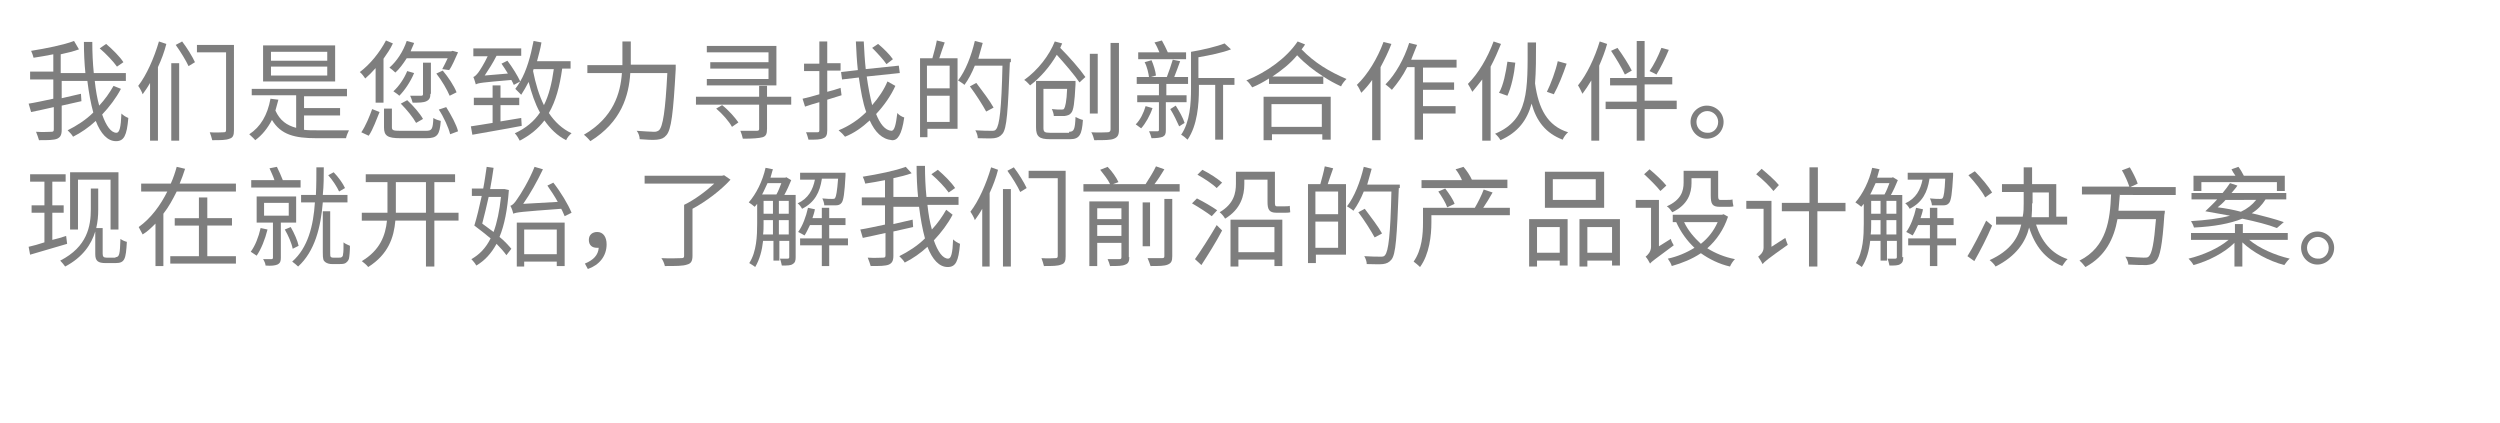 <?xml version="1.0" encoding="utf-8"?>
<!-- Generator: Adobe Illustrator 18.0.0, SVG Export Plug-In . SVG Version: 6.00 Build 0)  -->
<!DOCTYPE svg PUBLIC "-//W3C//DTD SVG 1.1//EN" "http://www.w3.org/Graphics/SVG/1.1/DTD/svg11.dtd">
<svg version="1.1" id="Layer_1" xmlns="http://www.w3.org/2000/svg" xmlns:xlink="http://www.w3.org/1999/xlink" x="0px" y="0px"
	 viewBox="0 0 506.5 85.6" enable-background="new 0 0 506.5 85.6" xml:space="preserve">
<g>
	<rect x="4.8" y="9.2" fill="none" width="507.7" height="88.7"/>
	<path fill="#7E7E7E" d="M24.5,18c-1,1.9-2.3,3.6-3.8,5.2c0.8,2.3,1.8,3.7,2.9,3.7c0.6,0,0.9-1.1,1-3.9c0.4,0.4,0.9,0.7,1.4,0.9
		c-0.3,3.6-0.9,4.7-2.5,4.7c-1.7,0-3.1-1.5-4.1-4.1c-1.4,1.3-3,2.4-4.6,3.2c-0.2-0.4-0.7-0.9-1.1-1.3c1.8-0.9,3.7-2.1,5.2-3.6
		c-0.5-1.8-0.9-4-1.2-6.4h-5.2v3.5c1.3-0.3,2.6-0.6,3.9-0.9l0.1,1.5c-1.3,0.3-2.7,0.6-4,0.9v4.9c0,1.1-0.3,1.5-0.9,1.8
		c-0.7,0.3-1.9,0.3-3.7,0.3c-0.1-0.4-0.4-1.2-0.6-1.7c1.4,0.1,2.7,0,3.1,0c0.4,0,0.5-0.1,0.5-0.5v-4.5c-1.7,0.4-3.2,0.7-4.6,1
		l-0.5-1.7c1.3-0.2,3.1-0.6,5-1v-3.9H6.1v-1.6h4.7v-3.5c-1.4,0.3-2.8,0.5-4,0.7c-0.1-0.4-0.3-1-0.5-1.4c3.1-0.5,6.6-1.2,8.7-2L16,10
		c-1.1,0.4-2.3,0.7-3.7,1v3.8h5c-0.2-2-0.3-4.1-0.3-6.3h1.7c0,2.2,0.1,4.3,0.3,6.3h6.5v1.6h-6.3c0.2,1.9,0.5,3.6,0.9,5
		c1.2-1.3,2.1-2.6,2.9-4L24.5,18z M23.7,13.5c-0.7-1-2.2-2.6-3.5-3.7l1.3-0.9c1.3,1.1,2.8,2.6,3.5,3.7L23.7,13.5z"/>
	<path fill="#7E7E7E" d="M33.7,8.9c-0.4,1.6-1,3.2-1.7,4.7v14.9h-1.6V16.8c-0.5,0.9-1,1.6-1.5,2.3c-0.1-0.4-0.6-1.3-0.9-1.7
		c1.7-2.2,3.2-5.6,4.2-9L33.7,8.9z M34.7,12.8h1.6v15.7h-1.6V12.8z M36.9,8.4c1,1.3,2.1,3.1,2.6,4.2l-1.3,0.8
		c-0.5-1.1-1.6-2.9-2.6-4.3L36.9,8.4z M47.4,26.4c0,1-0.2,1.5-0.9,1.7c-0.7,0.3-1.8,0.3-3.5,0.3c-0.1-0.4-0.3-1.1-0.5-1.6
		c1.3,0.1,2.5,0,2.8,0c0.4,0,0.5-0.1,0.5-0.5V10.6h-5.9V9.1h7.5V26.4z"/>
	<path fill="#7E7E7E" d="M61.6,26.3c0.8,0.1,1.7,0.1,2.6,0.1c0.8,0,5.4,0,6.5,0c-0.2,0.4-0.5,1.1-0.6,1.6h-6c-4.4,0-7.2-0.7-9-3.7
		c-0.9,1.7-2,3.1-3.4,4.1c-0.2-0.3-0.9-0.9-1.2-1.2c2.3-1.5,3.7-3.9,4.3-7.2l1.6,0.2c-0.2,0.8-0.4,1.5-0.6,2.2c0.9,2,2.3,3,4.2,3.5
		v-6.6h-9V18h19.3v1.5h-8.7v2.4h7.3v1.5h-7.3V26.3z M67.9,16.5H53.3V9.2h14.6V16.5z M66.3,10.5H54.9v1.8h11.4V10.5z M66.3,13.5H54.9
		v1.8h11.4V13.5z"/>
	<path fill="#7E7E7E" d="M79.6,8.8c-0.5,1.1-1.2,2.1-1.9,3.1v8.9h-1.6v-7c-0.7,0.8-1.4,1.5-2.1,2.1c-0.2-0.3-0.7-1-1.1-1.3
		c2-1.5,4-3.9,5.3-6.4L79.6,8.8z M73.2,26.8c0.9-1.3,1.7-3.3,2.2-4.7l1.5,0.6c-0.6,1.4-1.3,3.5-2.2,4.8L73.2,26.8z M86.3,26.5
		c1.2,0,1.4-0.3,1.5-2.6c0.4,0.3,1.1,0.5,1.5,0.6c-0.2,2.8-0.7,3.5-2.9,3.5h-5.3c-2.6,0-3.3-0.5-3.3-2.2V22h1.6v3.8
		c0,0.6,0.3,0.7,1.7,0.7H86.3z M82.4,11.8c-0.7,1.1-1.5,2.2-2.3,2.9c-0.3-0.3-0.9-0.8-1.2-1c1.5-1.3,2.8-3.3,3.5-5.4l1.5,0.4
		c-0.2,0.6-0.5,1.1-0.7,1.7h8.2l0.3-0.1l1.1,0.3c-0.6,1.3-1.2,2.8-1.8,3.6L89.6,14c0.3-0.5,0.7-1.4,1.1-2.2H82.4z M83.9,14.8
		c-0.7,1.7-1.9,3.5-3,4.6c-0.3-0.3-0.9-0.7-1.2-0.9c1.1-1,2.2-2.6,2.8-4.1L83.9,14.8z M84.3,24.9c-0.6-1.1-1.9-2.7-3.1-3.9l1.3-0.7
		c1.2,1.1,2.6,2.7,3.2,3.8L84.3,24.9z M87.2,19c0,0.8-0.2,1.2-0.8,1.5c-0.6,0.3-1.5,0.3-2.8,0.3c-0.1-0.4-0.3-1-0.5-1.4
		c1,0,1.9,0,2.2,0c0.3,0,0.4-0.1,0.4-0.3v-6.4h1.6V19z M89.7,14.3c1.1,1.3,2.3,3.1,2.8,4.4l-1.4,0.7c-0.5-1.2-1.6-3.1-2.7-4.5
		L89.7,14.3z M90.4,21.7c1,1.6,2.1,3.6,2.4,4.9l-1.6,0.6c-0.3-1.3-1.3-3.5-2.3-5L90.4,21.7z"/>
	<path fill="#7E7E7E" d="M105.7,25.5c-3.6,0.7-7.3,1.3-10,1.8l-0.3-1.7c1.2-0.2,2.7-0.4,4.4-0.7v-3.6H96v-1.5h3.8v-2.5h1.6v2.5h3.8
		v1.5h-3.8v3.3c1.4-0.2,2.8-0.5,4.2-0.7L105.7,25.5z M113.9,13.9c-0.5,3.6-1.3,6.6-2.7,9c1.2,1.8,2.7,3.2,4.6,4.1
		c-0.4,0.3-0.9,0.9-1.1,1.4c-1.8-0.9-3.2-2.3-4.4-4c-1.3,1.7-2.9,3-5,4.1c-0.2-0.4-0.6-1.1-1-1.5c2.2-1,3.9-2.4,5.1-4.2
		c-1-1.8-1.7-3.9-2.3-6.2c-0.5,1-1,1.8-1.5,2.6c-0.3-0.3-0.9-0.9-1.2-1.2c0.4-0.5,0.7-1,1-1.5l-1.3,0.7c-0.1-0.3-0.3-0.6-0.5-1
		c-5.9,0.5-6.7,0.6-7.2,0.9v0c-0.1-0.3-0.3-1.1-0.5-1.5c0.3-0.1,0.6-0.4,1-0.9c0.3-0.4,1.2-1.8,1.9-3.3h-2.9V9.8h9.7v1.5h-5
		c-0.7,1.4-1.6,2.8-2.4,4l4.7-0.4c-0.4-0.7-0.9-1.4-1.3-2l1.2-0.6c1,1.3,2.1,3.1,2.6,4.2c1.3-2.2,2.1-5.1,2.7-8.2l1.6,0.3
		c-0.2,1.3-0.6,2.6-0.9,3.8h6.8v1.5H113.9z M108,14.4c0.5,2.5,1.2,4.9,2.2,6.9c1-2,1.6-4.4,2-7.3h-4.1L108,14.4z"/>
	<path fill="#7E7E7E" d="M136.9,13.1c0,0,0,0.6,0,0.9c-0.5,9-0.9,12.3-1.9,13.4c-0.5,0.6-1,0.8-1.9,0.9c-0.8,0.1-2.2,0-3.5-0.1
		c0-0.5-0.2-1.2-0.6-1.7c1.5,0.1,2.9,0.2,3.5,0.2c0.5,0,0.7-0.1,1-0.3c0.8-0.7,1.3-3.9,1.7-11.6h-7.5c-0.3,4.6-1.8,9.9-8.1,13.8
		c-0.3-0.4-0.9-1-1.3-1.3c6-3.5,7.4-8.4,7.7-12.5h-7v-1.6h7.1c0-0.3,0-0.6,0-0.9V8.4h1.7v3.8c0,0.3,0,0.6,0,0.9H136.9z"/>
	<path fill="#7E7E7E" d="M160.3,21.2h-4.9v4.9c0,1-0.2,1.5-0.9,1.7s-2,0.3-4,0.3c-0.1-0.5-0.3-1.1-0.5-1.6c1.5,0,2.9,0,3.3,0
		c0.4,0,0.5-0.1,0.5-0.4v-4.9H141v-1.6h12.8v-2.2h1.6v2.2h4.9V21.2z M157.3,17.3h-14.1V16h12.5v-2.1h-11.8v-1.3h11.8v-2h-12.5V9.3
		h14.1V17.3z M146.3,21.3c1.3,1,2.6,2.5,3.3,3.5l-1.3,0.9c-0.6-1.1-1.9-2.6-3.2-3.7L146.3,21.3z"/>
	<path fill="#7E7E7E" d="M167.6,20.2v6.2c0,0.9-0.2,1.4-0.8,1.6c-0.6,0.3-1.5,0.3-3,0.3c-0.1-0.4-0.3-1.1-0.5-1.5c1.1,0,2,0,2.3,0
		c0.3,0,0.4-0.1,0.4-0.4v-5.7c-1.1,0.3-2,0.6-2.9,0.9l-0.5-1.6c0.9-0.2,2.1-0.5,3.4-0.9v-4.7h-3.1v-1.5h3.1V8.4h1.6v4.4h2.7v1.5
		h-2.7v4.3c0.9-0.2,1.8-0.5,2.7-0.8l0.2,1.5L167.6,20.2z M181.4,17.4c-0.9,2-2.3,4-3.9,5.7c0.8,2,1.8,3.3,3.1,3.4
		c0.6,0,0.9-1.1,1.2-3.6c0.3,0.4,1,0.8,1.4,0.9c-0.5,3.6-1.4,4.7-2.5,4.6c-2-0.2-3.4-1.6-4.5-4c-1.5,1.4-3.2,2.6-5,3.3
		c-0.3-0.4-0.8-0.9-1.3-1.3c2-0.8,4-2.1,5.6-3.7c-0.7-1.9-1.1-4.3-1.5-7l-3.4,0.4l-0.2-1.5l3.4-0.4c-0.2-1.8-0.3-3.7-0.4-5.8h1.6
		c0.1,2,0.2,3.8,0.4,5.6l6.7-0.7l0.2,1.5l-6.7,0.7c0.3,2.2,0.7,4.2,1.1,5.8c1.3-1.5,2.4-3.1,3.1-4.8L181.4,17.4z M179.6,13
		c-0.6-0.9-1.9-2.3-2.9-3.3l1.2-0.8c1.1,0.9,2.4,2.2,3,3.1L179.6,13z"/>
	<path fill="#7E7E7E" d="M191.4,8.6c-0.4,1.1-0.8,2.3-1.1,3.2h3.7v14.3h-6.1v1.7h-1.5v-16h2.5c0.3-1.1,0.7-2.5,0.9-3.6L191.4,8.6z
		 M192.4,13.3h-4.6v4.6h4.6V13.3z M192.4,24.7v-5.3h-4.6v5.3H192.4z M204.6,12.6c-0.4,10-0.6,13.4-1.5,14.5c-0.5,0.6-1,0.8-1.7,0.9
		c-0.8,0.1-2,0-3.3,0c0-0.5-0.2-1.1-0.5-1.6c1.4,0.1,2.8,0.1,3.3,0.1c0.4,0,0.7,0,0.9-0.3c0.7-0.8,1.1-4.1,1.3-12.9h-5.6
		c-0.6,1.5-1.3,2.8-2.1,3.9c-0.3-0.3-1-0.7-1.3-0.9c1.5-1.9,2.7-5,3.4-8l1.6,0.4c-0.3,1.1-0.6,2.1-0.9,3.2h6.6V12.6z M199.8,22.6
		c-0.7-1.3-2.1-3.5-3.3-5.1l1.3-0.7c1.2,1.6,2.8,3.7,3.5,5L199.8,22.6z"/>
	<path fill="#7E7E7E" d="M215.2,8.8c-0.1,0.3-0.3,0.6-0.4,0.9c1.8,1.8,4,4.3,5.1,5.9l-1.2,1.1c-1-1.5-2.9-3.7-4.6-5.6
		c-1.4,2.4-3.3,4.6-5.4,6.2c-0.3-0.3-0.8-0.9-1.2-1.1c2.8-2,5.1-5,6.2-7.8L215.2,8.8z M216.6,26.7c1,0,1.2-0.5,1.3-3
		c0.4,0.2,1,0.5,1.5,0.6c-0.2,3-0.7,3.9-2.6,3.9h-4.1c-2.1,0-2.8-0.5-2.8-2.4v-9.4h8c0,0,0,0.5,0,0.7c-0.2,3.8-0.4,5.3-0.9,5.8
		c-0.3,0.4-0.7,0.5-1.3,0.6c-0.4,0-1.3,0-2.2,0c0-0.4-0.2-1-0.4-1.4c0.8,0.1,1.5,0.1,1.9,0.1c0.3,0,0.5,0,0.6-0.2
		c0.2-0.3,0.5-1.4,0.6-4h-4.8v7.9c0,0.8,0.2,1,1.3,1H216.6z M222.4,23h-1.6V10.9h1.6V23z M226.7,8.7v17.6c0,1.1-0.3,1.5-1,1.8
		c-0.7,0.3-1.9,0.3-4,0.3c-0.1-0.4-0.3-1.1-0.6-1.6c1.5,0.1,2.9,0,3.3,0c0.4,0,0.6-0.2,0.6-0.6V8.7H226.7z"/>
	<path fill="#7E7E7E" d="M233.5,21.9c-0.5,1.5-1.4,3.1-2.3,4.1c-0.3-0.2-0.8-0.6-1.1-0.8c0.9-0.9,1.6-2.3,2-3.7L233.5,21.9z
		 M236.2,20.7v5.6c0,0.8-0.1,1.1-0.6,1.4c-0.5,0.2-1.3,0.3-2.3,0.3c-0.1-0.4-0.3-1-0.5-1.4c0.7,0,1.4,0,1.7,0c0.2,0,0.3-0.1,0.3-0.3
		v-5.6h-4.4v-1.4h4.4V17h-4.5v-1.4h6.1c0.4-1,0.9-2.5,1.2-3.5l1.5,0.3c-0.4,1.1-0.8,2.2-1.2,3.2h2.8V17h-4.4v2.3h4.1v1.4H236.2z
		 M240.2,12h-9.6v-1.4h4.3c-0.3-0.7-0.6-1.4-1-2l1.5-0.4c0.4,0.7,0.9,1.7,1.2,2.4h3.7V12z M233.3,12.2c0.4,0.9,0.8,2.2,0.9,3.1
		l-1.4,0.4c-0.1-0.8-0.4-2.2-0.9-3.1L233.3,12.2z M238.2,21.4c0.7,1.1,1.5,2.5,1.8,3.5l-1.1,0.7c-0.4-0.9-1.1-2.4-1.8-3.5
		L238.2,21.4z M250.2,17.2h-2.4v11.1h-1.6V17.2h-3.3V18c0,3.1-0.3,7.4-2.3,10.3c-0.3-0.3-0.9-0.8-1.3-1c1.8-2.6,2-6.4,2-9.3v-7.5
		c2.4-0.4,5.3-1.1,6.8-1.7l1.3,1.2c-1.8,0.7-4.3,1.2-6.6,1.6v4.2h7.3V17.2z"/>
	<path fill="#7E7E7E" d="M264.4,9c-0.2,0.4-0.5,0.7-0.7,1c2.6,2.7,5.6,4.5,9.1,6c-0.4,0.4-0.9,1-1.1,1.5c-1.3-0.6-2.4-1.2-3.6-2V17
		h-11v-1.1c-1.1,0.7-2.2,1.3-3.4,1.8c-0.3-0.4-0.7-1.1-1.2-1.4c4.2-1.7,8.2-4.6,10.4-7.9L264.4,9z M256,19.6h13.6v8.7h-1.7v-1.1
		h-10.2v1.2H256V19.6z M257.6,21.1v4.6h10.2v-4.6H257.6z M268.1,15.5c-1.9-1.2-3.7-2.6-5.3-4.3c-1.4,1.7-3.2,3.1-5,4.3H268.1z"/>
	<path fill="#7E7E7E" d="M281.9,8.9c-0.6,1.6-1.4,3.2-2.2,4.7v14.8H278V16.2c-0.7,1-1.4,1.8-2.2,2.6c-0.2-0.4-0.6-1.3-0.9-1.6
		c2.2-2.1,4.2-5.4,5.4-8.7L281.9,8.9z M288.3,13.6v3.1h6.3v1.5h-6.3v3.3h6.6v1.5h-6.6v5.3h-1.7V13.6h-1.5c-0.9,1.8-2,3.3-3.1,4.6
		c-0.3-0.3-0.9-0.8-1.3-1.1c2-2,3.8-5.2,4.8-8.4l1.6,0.4c-0.4,1-0.8,2-1.2,3h9.2v1.6H288.3z"/>
	<path fill="#7E7E7E" d="M304.1,8.9c-0.6,1.5-1.3,3.1-2.1,4.6v15h-1.7V16.1c-0.7,0.9-1.4,1.8-2,2.5c-0.2-0.4-0.7-1.3-0.9-1.6
		c2.1-2.1,4-5.3,5.2-8.6L304.1,8.9z M311.2,8.5c0,3.1,0,5.9-0.2,8.4c0.7,5.1,2.5,8.6,6.7,9.9c-0.4,0.3-0.9,1-1.1,1.5
		c-3.4-1.3-5.3-3.7-6.3-7.3c-0.9,3.3-2.7,5.8-6.3,7.4c-0.2-0.4-0.7-1-1.1-1.3c6.9-2.9,6.6-8.8,6.6-18.5H311.2z M303.7,18.8
		c0.9-1.5,1.4-4.2,1.7-6.3l1.6,0.2c-0.2,2.2-0.8,5-1.6,6.7L303.7,18.8z M317.4,12.9c-0.7,2.1-1.7,4.6-2.6,6.2l-1.4-0.5
		c0.8-1.6,1.8-4.3,2.2-6.2L317.4,12.9z"/>
	<path fill="#7E7E7E" d="M325.6,8.9c-0.4,1.5-1,3-1.6,4.4v15.2h-1.6V16.3c-0.6,1-1.2,1.9-1.8,2.7c-0.2-0.4-0.6-1.3-0.9-1.7
		c1.8-2.2,3.4-5.6,4.4-8.9L325.6,8.9z M339.7,22.1h-6.5v6.4h-1.6v-6.4h-6.3v-1.5h6.3v-3.3h-5.4v-1.5h5.4V8.3h1.6v7.3h5.6v1.5h-5.6
		v3.3h6.5V22.1z M329.2,15.1c-0.6-1.3-1.8-3.3-2.8-4.8l1.3-0.6c1.1,1.5,2.3,3.4,2.9,4.6L329.2,15.1z M338.1,10.1
		c-0.7,1.7-1.7,3.7-2.5,5c-0.3-0.2-1-0.5-1.4-0.7c0.9-1.3,1.8-3.1,2.4-4.7L338.1,10.1z"/>
	<path fill="#7E7E7E" d="M349.2,24.7c0,1.9-1.5,3.4-3.4,3.4c-1.8,0-3.3-1.5-3.3-3.4c0-1.8,1.5-3.3,3.3-3.3
		C347.7,21.4,349.2,22.9,349.2,24.7z M348.1,24.7c0-1.2-1-2.2-2.2-2.2c-1.2,0-2.2,1-2.2,2.2c0,1.3,1,2.2,2.2,2.2
		C347.1,27,348.1,26,348.1,24.7z"/>
	<path fill="#7E7E7E" d="M13.6,49.4l-7.5,2.2L5.8,50c0.9-0.2,2-0.5,3.2-0.9v-6H6.4v-1.5H9v-4.8H6.1v-1.5h7.2v1.5h-2.7v4.8h2.3v1.5
		h-2.3v5.5c0.9-0.2,1.9-0.5,2.8-0.8L13.6,49.4z M23.4,52.1c0.8,0,0.9-0.6,1-3.7c0.4,0.3,0.9,0.5,1.3,0.6c-0.2,3.5-0.4,4.3-2.3,4.3
		h-2c-1.5,0-2.1-0.4-2.1-1.8v-4.6c-0.8,2.6-2.5,5.2-6.1,7.1c-0.2-0.3-0.7-0.9-1-1.2c5.5-2.8,6.2-7,6.2-10.4v-4.2h1.5v4.3
		c0,1.2-0.1,2.4-0.4,3.7h1.3v5.2c0,0.6,0.2,0.8,0.8,0.8H23.4z M15.8,46.5h-1.6V34.9h9.8v11.6h-1.6V36.4h-6.6V46.5z"/>
	<path fill="#7E7E7E" d="M47.8,37.2v1.6h-12c-0.8,1.6-1.6,3.1-2.7,4.5v10.6h-1.6v-8.6c-0.8,0.8-1.6,1.6-2.6,2.2
		c-0.2-0.4-0.6-1.1-0.8-1.5c2.5-1.8,4.4-4.4,5.8-7.2h-5.3v-1.6h6c0.5-1.1,0.9-2.3,1.2-3.4l1.7,0.4c-0.3,1-0.7,2-1.1,3H47.8z
		 M42,51.9h5.8v1.5H34.5v-1.5h5.8v-6.2h-4.9v-1.5h4.9V40H42v4.2h5v1.5h-5V51.9z"/>
	<path fill="#7E7E7E" d="M54.2,46.5c-0.5,2-1.3,4-2.2,5.3c-0.3-0.2-0.9-0.6-1.2-0.8c0.9-1.2,1.6-3,2-4.8L54.2,46.5z M60.9,38h-10
		v-1.5h4.7c-0.2-0.7-0.7-1.7-1-2.4l1.5-0.3c0.4,0.8,0.9,1.9,1.2,2.7h3.6V38z M56.9,45.1v7.1c0,0.7-0.1,1.1-0.7,1.4
		c-0.5,0.2-1.2,0.3-2.4,0.2c0-0.4-0.3-1-0.5-1.3c0.8,0,1.5,0,1.7,0c0.2,0,0.3-0.1,0.3-0.3v-7.1h-3.3v-5.3H60v5.3H56.9z M53.5,43.7h5
		v-2.6h-5V43.7z M59.3,50.4c-0.2-1.1-0.9-2.7-1.6-3.9l1.2-0.5c0.7,1.2,1.4,2.8,1.6,3.8L59.3,50.4z M65.4,41c-0.4,5-1.6,9.9-5,13
		c-0.3-0.3-0.8-0.7-1.2-1c3.2-2.8,4.3-7.3,4.6-12h-2.8v-1.5H64c0.1-1.9,0.1-3.9,0.1-5.6h1.5c0,1.8,0,3.7-0.2,5.6h5V41H65.4z
		 M68.6,52.2c0.3,0,0.5,0,0.6-0.1c0.2-0.1,0.3-0.3,0.3-0.6c0.1-0.4,0.1-1.3,0.1-2.4c0.3,0.3,0.9,0.5,1.3,0.7c0,1-0.1,2.2-0.2,2.6
		c-0.1,0.4-0.4,0.7-0.7,0.9c-0.3,0.2-0.9,0.2-1.3,0.2h-1.4c-0.5,0-1-0.1-1.4-0.4c-0.4-0.3-0.5-0.6-0.5-2v-8.3h1.5v8.5
		c0,0.5,0,0.7,0.2,0.8c0.1,0.1,0.3,0.1,0.5,0.1H68.6z M68.7,38.8c-0.4-0.9-1.3-2.3-2.2-3.3l1.1-0.6c0.9,0.9,1.9,2.3,2.3,3.2
		L68.7,38.8z"/>
	<path fill="#7E7E7E" d="M92.9,44.7H88V54h-1.7v-9.3h-6.2c-0.3,3.4-1.4,6.8-5.5,9.4c-0.3-0.4-0.9-0.9-1.3-1.2
		c3.7-2.2,4.8-5.2,5.1-8.2h-5.1v-1.6h5.2c0-0.3,0-0.6,0-0.9v-5.3h-4.4v-1.6h18.1v1.6H88v6.2h4.9V44.7z M86.3,43.1v-6.2h-6.1v5.3
		c0,0.3,0,0.6,0,0.9H86.3z"/>
	<path fill="#7E7E7E" d="M103.1,38.5c-0.3,4-0.9,7.1-1.9,9.5c1,0.8,1.8,1.7,2.4,2.4l-1,1.3c-0.5-0.7-1.2-1.5-2-2.3
		c-1.1,2-2.4,3.4-4.1,4.4c-0.2-0.4-0.7-1-1-1.3c1.6-0.9,2.9-2.2,3.9-4.2c-1.1-0.9-2.2-1.8-3.3-2.6c0.5-1.6,1-3.7,1.5-6h-2v-1.5h2.3
		c0.3-1.5,0.5-3.1,0.7-4.4L100,34c-0.2,1.3-0.4,2.8-0.7,4.3h2.6l0.3,0L103.1,38.5z M99,39.9c-0.4,1.9-0.9,3.8-1.3,5.4
		c0.7,0.5,1.5,1.1,2.3,1.7c0.7-1.9,1.2-4.3,1.5-7.1H99z M112.1,37c1.5,1.9,3,4.4,3.7,6.1l-1.4,0.7c-0.2-0.4-0.4-1-0.7-1.5
		c-8.1,0.6-9.1,0.7-9.7,1c-0.1-0.4-0.3-1.1-0.6-1.6c0.4-0.1,0.9-0.6,1.4-1.4c0.6-0.8,2.4-3.7,3.5-6.5l1.7,0.5c-1.2,2.5-2.6,5-4,7
		l7-0.4c-0.6-1.1-1.4-2.3-2.1-3.3L112.1,37z M104.7,45.1h9.7v8.8h-1.6V53h-6.6v1h-1.5V45.1z M106.2,46.5v5h6.6v-5H106.2z"/>
	<path fill="#7E7E7E" d="M118.5,53.4c1.7-0.7,2.7-1.7,2.8-3.2c-0.1,0-0.2,0-0.4,0c-0.9,0-1.6-0.5-1.6-1.6s0.8-1.6,1.7-1.6
		c1.2,0,1.9,1,1.9,2.5c0,2.4-1.5,4.2-3.8,5L118.5,53.4z"/>
	<path fill="#7E7E7E" d="M148,36.4c-1.9,2.1-4.9,4.4-7.7,5.9v9.5c0,1.1-0.3,1.6-1.1,1.8c-0.8,0.3-2.3,0.3-4.5,0.3
		c-0.1-0.5-0.4-1.2-0.7-1.6c1.8,0.1,3.5,0,4,0c0.5,0,0.6-0.1,0.6-0.5V41.5c2.1-1,4.5-2.8,6.1-4.3h-14.1v-1.6h15.7l0.4-0.1L148,36.4z
		"/>
	<path fill="#7E7E7E" d="M161.2,52.1c0,0.7-0.1,1.1-0.6,1.4c-0.4,0.3-1.1,0.3-2.2,0.3c-0.1-0.4-0.2-1-0.4-1.4c0.8,0,1.4,0,1.6,0
		c0.2,0,0.3-0.1,0.3-0.3v-3.3h-2v4h-1.2v-4h-2.1c-0.2,1.9-0.7,3.8-1.6,5.3c-0.2-0.2-0.9-0.6-1.2-0.8c1.5-2.3,1.6-5.6,1.6-8v-4
		c-0.2,0.2-0.3,0.4-0.5,0.6c-0.2-0.2-0.9-0.7-1.2-0.9c1.5-1.7,2.8-4.3,3.4-7l1.5,0.3c-0.2,0.5-0.3,1.1-0.5,1.7h3l0.2-0.1l1,0.6
		c-0.4,1-0.9,2.1-1.4,3h2.3V52.1z M155.5,37.1c-0.4,0.8-0.7,1.6-1.1,2.3h2.9c0.4-0.7,0.7-1.5,1-2.3H155.5z M156.6,47.5v-2.9h-1.9
		v0.7c0,0.7,0,1.5-0.1,2.2H156.6z M154.7,43.3h1.9v-2.6h-1.9V43.3z M157.8,43.3h2v-2.6h-2V43.3z M159.8,47.5v-2.9h-2v2.9H159.8z
		 M166.5,36.3c-0.4,2.6-1.4,4.7-4,6c-0.2-0.4-0.6-0.9-0.9-1.1c2.2-1,3.1-2.8,3.5-4.8h-3V35h9.2c0,0,0,0.4,0,0.6
		c-0.2,3.6-0.4,5-0.8,5.5c-0.3,0.4-0.7,0.5-1.2,0.5c-0.5,0-1.4,0-2.3,0c0-0.4-0.2-1-0.4-1.4c0.9,0.1,1.7,0.1,2,0.1
		c0.3,0,0.5,0,0.6-0.2c0.2-0.3,0.4-1.3,0.6-3.9H166.5z M171.9,49.7H168v4.2h-1.5v-4.2h-4.4v-1.4h4.4v-2.7h-2.4
		c-0.4,0.8-0.7,1.5-1.1,2.1c-0.3-0.2-0.9-0.5-1.3-0.7c0.9-1.2,1.6-3.1,2-4.9l1.4,0.3c-0.1,0.6-0.3,1.2-0.5,1.8h1.9v-2.1h1.5v2.1h3.3
		v1.4H168v2.7h3.8V49.7z"/>
	<path fill="#7E7E7E" d="M193,43.5c-1,1.9-2.3,3.6-3.8,5.2c0.8,2.3,1.8,3.7,2.9,3.7c0.6,0,0.9-1.1,1-3.9c0.4,0.4,0.9,0.7,1.4,0.9
		c-0.3,3.6-0.9,4.7-2.5,4.7c-1.7,0-3.1-1.5-4.1-4.1c-1.4,1.3-3,2.4-4.6,3.2c-0.2-0.4-0.7-0.9-1.1-1.3c1.8-0.9,3.7-2.1,5.2-3.6
		c-0.5-1.8-0.9-4-1.2-6.4h-5.2v3.5c1.3-0.3,2.6-0.6,3.9-0.9l0.1,1.5c-1.3,0.3-2.7,0.6-4,0.9v4.9c0,1.1-0.3,1.5-0.9,1.8
		c-0.7,0.3-1.9,0.3-3.7,0.3c-0.1-0.4-0.4-1.2-0.6-1.7c1.4,0.1,2.7,0,3.1,0c0.4,0,0.5-0.1,0.5-0.5v-4.5c-1.7,0.4-3.2,0.7-4.6,1
		l-0.5-1.7c1.3-0.2,3.1-0.6,5-1v-3.9h-4.7v-1.6h4.7v-3.5c-1.4,0.3-2.8,0.5-4,0.7c-0.1-0.4-0.3-1-0.5-1.4c3.1-0.5,6.6-1.2,8.7-2
		l1.2,1.3c-1.1,0.4-2.3,0.7-3.7,1v3.8h5c-0.2-2-0.3-4.1-0.3-6.3h1.7c0,2.2,0.1,4.3,0.3,6.3h6.5v1.6h-6.3c0.2,1.9,0.5,3.6,0.9,5
		c1.2-1.3,2.1-2.6,2.9-4L193,43.5z M192.2,39c-0.7-1-2.2-2.6-3.5-3.7l1.3-0.9c1.3,1.1,2.8,2.6,3.5,3.7L192.2,39z"/>
	<path fill="#7E7E7E" d="M202.2,34.4c-0.4,1.6-1,3.2-1.7,4.7v14.9H199V42.3c-0.5,0.9-1,1.6-1.5,2.3c-0.1-0.4-0.6-1.3-0.9-1.7
		c1.7-2.2,3.2-5.6,4.2-9L202.2,34.4z M203.2,38.3h1.6v15.7h-1.6V38.3z M205.4,33.9c1,1.3,2.1,3.1,2.6,4.2l-1.3,0.8
		c-0.5-1.1-1.6-2.9-2.6-4.3L205.4,33.9z M215.9,51.9c0,1-0.2,1.5-0.9,1.7c-0.7,0.3-1.8,0.3-3.5,0.3c-0.1-0.4-0.3-1.1-0.5-1.6
		c1.3,0.1,2.5,0,2.8,0c0.4,0,0.5-0.1,0.5-0.5V36.1h-5.9v-1.5h7.5V51.9z"/>
	<path fill="#7E7E7E" d="M239,37.3v1.5h-19.5v-1.5h5.4c-0.4-0.9-1.3-2-2-2.9l1.5-0.6c0.9,0.9,1.8,2.2,2.2,3.1l-1.1,0.4h6.6
		c0.7-1.1,1.6-2.5,2.1-3.6l1.7,0.6c-0.6,1-1.3,2.1-2,3H239z M228.8,52.1c0,0.8-0.2,1.3-0.8,1.5c-0.6,0.3-1.6,0.3-3.1,0.3
		c-0.1-0.4-0.3-1-0.5-1.4c1.1,0,2.1,0,2.4,0c0.3,0,0.4-0.1,0.4-0.4v-2.9h-4.9v4.7h-1.6V40.8h8V52.1z M222.3,42.2v2.2h4.9v-2.2H222.3
		z M227.2,47.8v-2.2h-4.9v2.2H227.2z M233,49.9h-1.5V41h1.5V49.9z M235.9,40.3h1.6v11.6c0,1-0.2,1.4-0.9,1.7
		c-0.7,0.3-1.8,0.3-3.5,0.3c-0.1-0.4-0.4-1.1-0.6-1.6c1.3,0,2.5,0,2.9,0c0.4,0,0.5-0.1,0.5-0.4V40.3z"/>
	<path fill="#7E7E7E" d="M245.5,43.8c-0.9-0.7-2.6-1.8-4-2.6l1-1c1.4,0.7,3.1,1.7,4.1,2.4L245.5,43.8z M242.1,52.5
		c1.2-1.7,3-4.5,4.4-6.9l1.1,1.1c-1.2,2.3-2.9,5-4.2,7L242.1,52.5z M246.5,38.1c-0.8-0.8-2.6-2-3.9-2.7l1-1c1.4,0.7,3.1,1.8,4,2.6
		L246.5,38.1z M260.3,41.8c0.3,0,0.8,0,1-0.1c0,0.4,0.1,0.9,0.1,1.3c-0.3,0.1-0.7,0.1-1.1,0.1h-1.7c-1.5,0-1.8-0.7-1.8-2.2v-4.5
		h-4.7v0.9c0,2.3-0.7,5.1-3.9,7c-0.2-0.4-0.7-1-1.1-1.3c2.9-1.7,3.3-3.9,3.3-5.8v-2.4h7.9v6.1c0,0.6,0,0.9,0.4,0.9H260.3z
		 M249.3,44.5h10.5v9.4h-1.6v-1.3h-7.3V54h-1.6V44.5z M250.9,46v5.1h7.3V46H250.9z"/>
	<path fill="#7E7E7E" d="M270.1,34.1c-0.4,1.1-0.8,2.3-1.1,3.2h3.7v14.3h-6.1v1.7H265v-16h2.5c0.3-1.1,0.7-2.5,0.9-3.6L270.1,34.1z
		 M271.1,38.8h-4.6v4.6h4.6V38.8z M271.1,50.2v-5.3h-4.6v5.3H271.1z M283.4,38.1c-0.4,10-0.6,13.4-1.5,14.5c-0.5,0.6-1,0.8-1.7,0.9
		c-0.8,0.1-2,0-3.3,0c0-0.5-0.2-1.1-0.5-1.6c1.4,0.1,2.8,0.1,3.3,0.1c0.4,0,0.7,0,0.9-0.3c0.7-0.8,1.1-4.1,1.3-12.9h-5.6
		c-0.6,1.5-1.3,2.8-2.1,3.9c-0.3-0.3-1-0.7-1.3-0.9c1.5-1.9,2.7-5,3.4-8l1.6,0.4c-0.3,1.1-0.6,2.1-0.9,3.2h6.6V38.1z M278.5,48.1
		c-0.7-1.3-2.1-3.5-3.3-5.1l1.3-0.7c1.2,1.6,2.8,3.7,3.5,5L278.5,48.1z"/>
	<path fill="#7E7E7E" d="M305.8,43.6H290v1.5c0,2.6-0.4,6.4-2.3,9c-0.3-0.3-1-0.9-1.3-1.1c1.7-2.4,1.9-5.6,1.9-7.9v-3h10.5
		c0.6-1,1.4-2.6,1.8-3.7l1.8,0.6c-0.6,1.1-1.3,2.2-1.9,3.1h5.4V43.6z M305.3,38.1H288v-1.6h8.2c-0.3-0.7-0.8-1.6-1.3-2.2l1.6-0.5
		c0.7,0.8,1.4,1.9,1.7,2.6l-0.1,0h7.3V38.1z M293.2,42c-0.3-0.9-1.1-2.2-1.8-3.2l1.4-0.6c0.7,0.9,1.6,2.2,1.9,3.1L293.2,42z"/>
	<path fill="#7E7E7E" d="M309.8,44.4h7.8v9.4H316v-1h-4.6v1.2h-1.6V44.4z M311.4,46v5.2h4.6V46H311.4z M325,42.1h-12v-7.3h12V42.1z
		 M323.3,36.3h-8.7v4.2h8.7V36.3z M328.2,44.4v9.4h-1.6v-1h-5v1.2H320v-9.6H328.2z M326.6,51.2V46h-5v5.2H326.6z"/>
	<path fill="#7E7E7E" d="M338.5,48.4c0.1,0.4,0.4,1,0.6,1.3c-3.9,2.9-4.5,3.3-4.8,3.7c-0.2-0.4-0.6-1.1-0.9-1.4c0.4-0.3,1.1-1,1.1-2
		v-7.9h-3.1v-1.6h4.7v9.4L338.5,48.4z M336.4,38.7c-0.7-0.9-2.2-2.4-3.3-3.4l1.1-1c1.2,1,2.7,2.4,3.4,3.3L336.4,38.7z M342.7,37.1
		c0,2-0.7,4.4-3.9,5.9c-0.2-0.3-0.7-1-1.1-1.2c2.9-1.3,3.4-3.1,3.4-4.8v-2.4h7v5.1c0,0.6,0.1,0.8,0.4,0.8h1.5c0.3,0,0.8,0,1-0.1
		c0,0.4,0.1,1,0.2,1.4c-0.3,0.1-0.7,0.1-1.2,0.1h-1.6c-1.5,0-1.8-0.6-1.8-2.3v-3.5h-3.9V37.1z M350.1,43.9c-0.9,2.7-2.4,4.8-4.2,6.4
		c1.6,1,3.5,1.8,5.6,2.2c-0.4,0.4-0.8,1-1,1.5c-2.2-0.5-4.2-1.5-5.9-2.7c-1.8,1.2-3.8,2-5.9,2.6c-0.1-0.4-0.5-1.1-0.8-1.5
		c1.9-0.4,3.8-1.2,5.4-2.2c-1.5-1.4-2.8-3.2-3.7-5.2L340,45h-1.1v-1.5h10l0.3-0.1L350.1,43.9z M341.2,45c0.8,1.7,2,3.1,3.4,4.4
		c1.5-1.2,2.6-2.6,3.4-4.4H341.2z"/>
	<path fill="#7E7E7E" d="M361.7,48.2c0.1,0.4,0.4,1.1,0.5,1.4c-4.1,2.9-4.7,3.4-5.1,3.9c-0.2-0.4-0.6-1.1-0.9-1.5
		c0.4-0.3,1.1-0.9,1.1-1.8v-7.9h-3.5v-1.6h5.1v9.3L361.7,48.2z M359.3,38.7c-0.7-0.9-2.2-2.4-3.5-3.4l1.1-1.1c1.2,1,2.8,2.4,3.5,3.3
		L359.3,38.7z M373.8,42.8h-5.6v11.2h-1.7V42.8H361v-1.7h5.6v-7.2h1.7v7.2h5.6V42.8z"/>
	<path fill="#7E7E7E" d="M385.6,52.1c0,0.7-0.1,1.1-0.6,1.4c-0.4,0.3-1.1,0.3-2.2,0.3c-0.1-0.4-0.2-1-0.4-1.4c0.8,0,1.4,0,1.6,0
		c0.2,0,0.3-0.1,0.3-0.3v-3.3h-2v4H381v-4h-2.1c-0.2,1.9-0.7,3.8-1.7,5.3c-0.2-0.2-0.9-0.6-1.2-0.8c1.5-2.3,1.6-5.6,1.6-8v-4
		c-0.2,0.2-0.3,0.4-0.5,0.6c-0.2-0.2-0.9-0.7-1.2-0.9c1.5-1.7,2.8-4.3,3.4-7l1.5,0.3c-0.2,0.5-0.3,1.1-0.5,1.7h3l0.2-0.1l1,0.6
		c-0.4,1-0.9,2.1-1.4,3h2.3V52.1z M380,37.1c-0.4,0.8-0.7,1.6-1.1,2.3h2.9c0.4-0.7,0.7-1.5,1-2.3H380z M381,47.5v-2.9h-1.9v0.7
		c0,0.7,0,1.5-0.1,2.2H381z M379.1,43.3h1.9v-2.6h-1.9V43.3z M382.2,43.3h2v-2.6h-2V43.3z M384.2,47.5v-2.9h-2v2.9H384.2z
		 M390.9,36.3c-0.4,2.6-1.4,4.7-4,6c-0.2-0.4-0.6-0.9-0.9-1.1c2.2-1,3.1-2.8,3.5-4.8h-3V35h9.2c0,0,0,0.4,0,0.6
		c-0.2,3.6-0.4,5-0.8,5.5c-0.3,0.4-0.7,0.5-1.2,0.5c-0.5,0-1.4,0-2.3,0c0-0.4-0.2-1-0.4-1.4c0.9,0.1,1.7,0.1,2,0.1
		c0.3,0,0.5,0,0.6-0.2c0.2-0.3,0.4-1.3,0.5-3.9H390.9z M396.3,49.7h-3.8v4.2h-1.5v-4.2h-4.4v-1.4h4.4v-2.7h-2.4
		c-0.4,0.8-0.7,1.5-1.1,2.1c-0.3-0.2-0.9-0.5-1.3-0.7c0.9-1.2,1.6-3.1,2-4.9l1.4,0.3c-0.1,0.6-0.3,1.2-0.5,1.8h1.9v-2.1h1.5v2.1h3.3
		v1.4h-3.3v2.7h3.8V49.7z"/>
	<path fill="#7E7E7E" d="M403.6,45.7c-1,2.4-2.4,5.1-3.6,7.2l-1.4-1c1.1-1.7,2.6-4.7,3.8-7.2L403.6,45.7z M402.2,40
		c-0.6-1.2-2.1-3.1-3.4-4.5l1.3-0.8c1.3,1.3,2.8,3.1,3.5,4.3L402.2,40z M412.5,45.5c1.1,3.4,3.1,5.9,6.4,7c-0.4,0.3-0.8,1-1.1,1.4
		c-3.4-1.4-5.5-4-6.7-7.8c-0.7,2.9-2.6,5.8-6.8,7.9c-0.2-0.4-0.8-1-1.2-1.3c4.2-1.9,5.8-4.5,6.4-7.2h-5.1v-1.6h5.4
		C410,43,410,42,410,41.2v-2.3h-4.4v-1.6h4.4v-3.4h1.7v3.4h4.9v6.6h2.2v1.6H412.5z M411.7,41.2c0,0.9,0,1.8-0.1,2.8h3.5v-5h-3.3
		V41.2z"/>
	<path fill="#7E7E7E" d="M429.5,39.2c-0.1,1.1-0.2,2.3-0.3,3.5h9.4c0,0,0,0.5-0.1,0.8c-0.4,6.2-0.9,8.6-1.7,9.4
		c-0.5,0.6-1,0.7-1.9,0.8c-0.8,0-2.2,0-3.7-0.1c0-0.5-0.3-1.1-0.6-1.6c1.6,0.1,3.1,0.2,3.7,0.2c0.5,0,0.8,0,1-0.2
		c0.7-0.6,1.1-2.7,1.5-7.6h-7.8c-0.7,3.9-2.4,7.5-6.5,9.7c-0.3-0.4-0.8-1-1.2-1.3c5.6-2.8,6.2-8.4,6.4-13.4h-5.9v-1.6h9.6
		c-0.3-0.9-0.9-2.3-1.5-3.3l1.6-0.6c0.6,1,1.3,2.4,1.6,3.3l-1.5,0.7h9.2v1.6H429.5z"/>
	<path fill="#7E7E7E" d="M455.7,48.6c2,1.7,5.2,3.1,8.2,3.8c-0.4,0.3-0.8,0.9-1.1,1.3c-3.1-0.8-6.4-2.6-8.5-4.6v4.9h-1.6v-4.8
		c-2,2-5.3,3.7-8.3,4.5c-0.2-0.4-0.7-1-1-1.3c2.9-0.7,6.1-2.1,8.1-3.8h-7.6v-1.4h8.9v-1.8h1.6v1.8h9.1v1.4H455.7z M461.3,46.2
		c-1.8-0.7-4.2-1.3-7-1.9c-2.5,1-5.7,1.6-9.8,1.8c-0.1-0.4-0.4-1-0.6-1.3c3.1-0.2,5.7-0.5,7.9-1.1c-1.6-0.3-3.3-0.6-5-0.9
		c0.7-0.7,1.6-1.5,2.4-2.4H444v-1.3h6.3c0.6-0.7,1.1-1.4,1.5-2l1.5,0.5c-0.3,0.5-0.8,1-1.2,1.5h11.1v1.3h-4.2
		c-0.7,1.1-1.6,2.1-2.8,2.8c2.5,0.6,4.8,1.2,6.5,1.8L461.3,46.2z M445.9,38.7h-1.5v-3.1h8.5c-0.3-0.4-0.6-0.9-0.8-1.3l1.4-0.5
		c0.4,0.5,0.8,1.2,1.1,1.8h8.3v3.1h-1.6v-1.8h-15.3V38.7z M450.9,40.5c-0.5,0.6-1.1,1.1-1.6,1.5c1.6,0.2,3.2,0.5,4.7,0.9
		c1.3-0.6,2.3-1.4,3.1-2.4H450.9z"/>
	<path fill="#7E7E7E" d="M472.9,50.2c0,1.9-1.5,3.4-3.4,3.4c-1.8,0-3.3-1.5-3.3-3.4c0-1.8,1.5-3.3,3.3-3.3
		C471.4,46.9,472.9,48.4,472.9,50.2z M471.8,50.2c0-1.2-1-2.2-2.2-2.2c-1.2,0-2.2,1-2.2,2.2c0,1.3,1,2.2,2.2,2.2
		C470.8,52.5,471.8,51.5,471.8,50.2z"/>
</g>
</svg>
